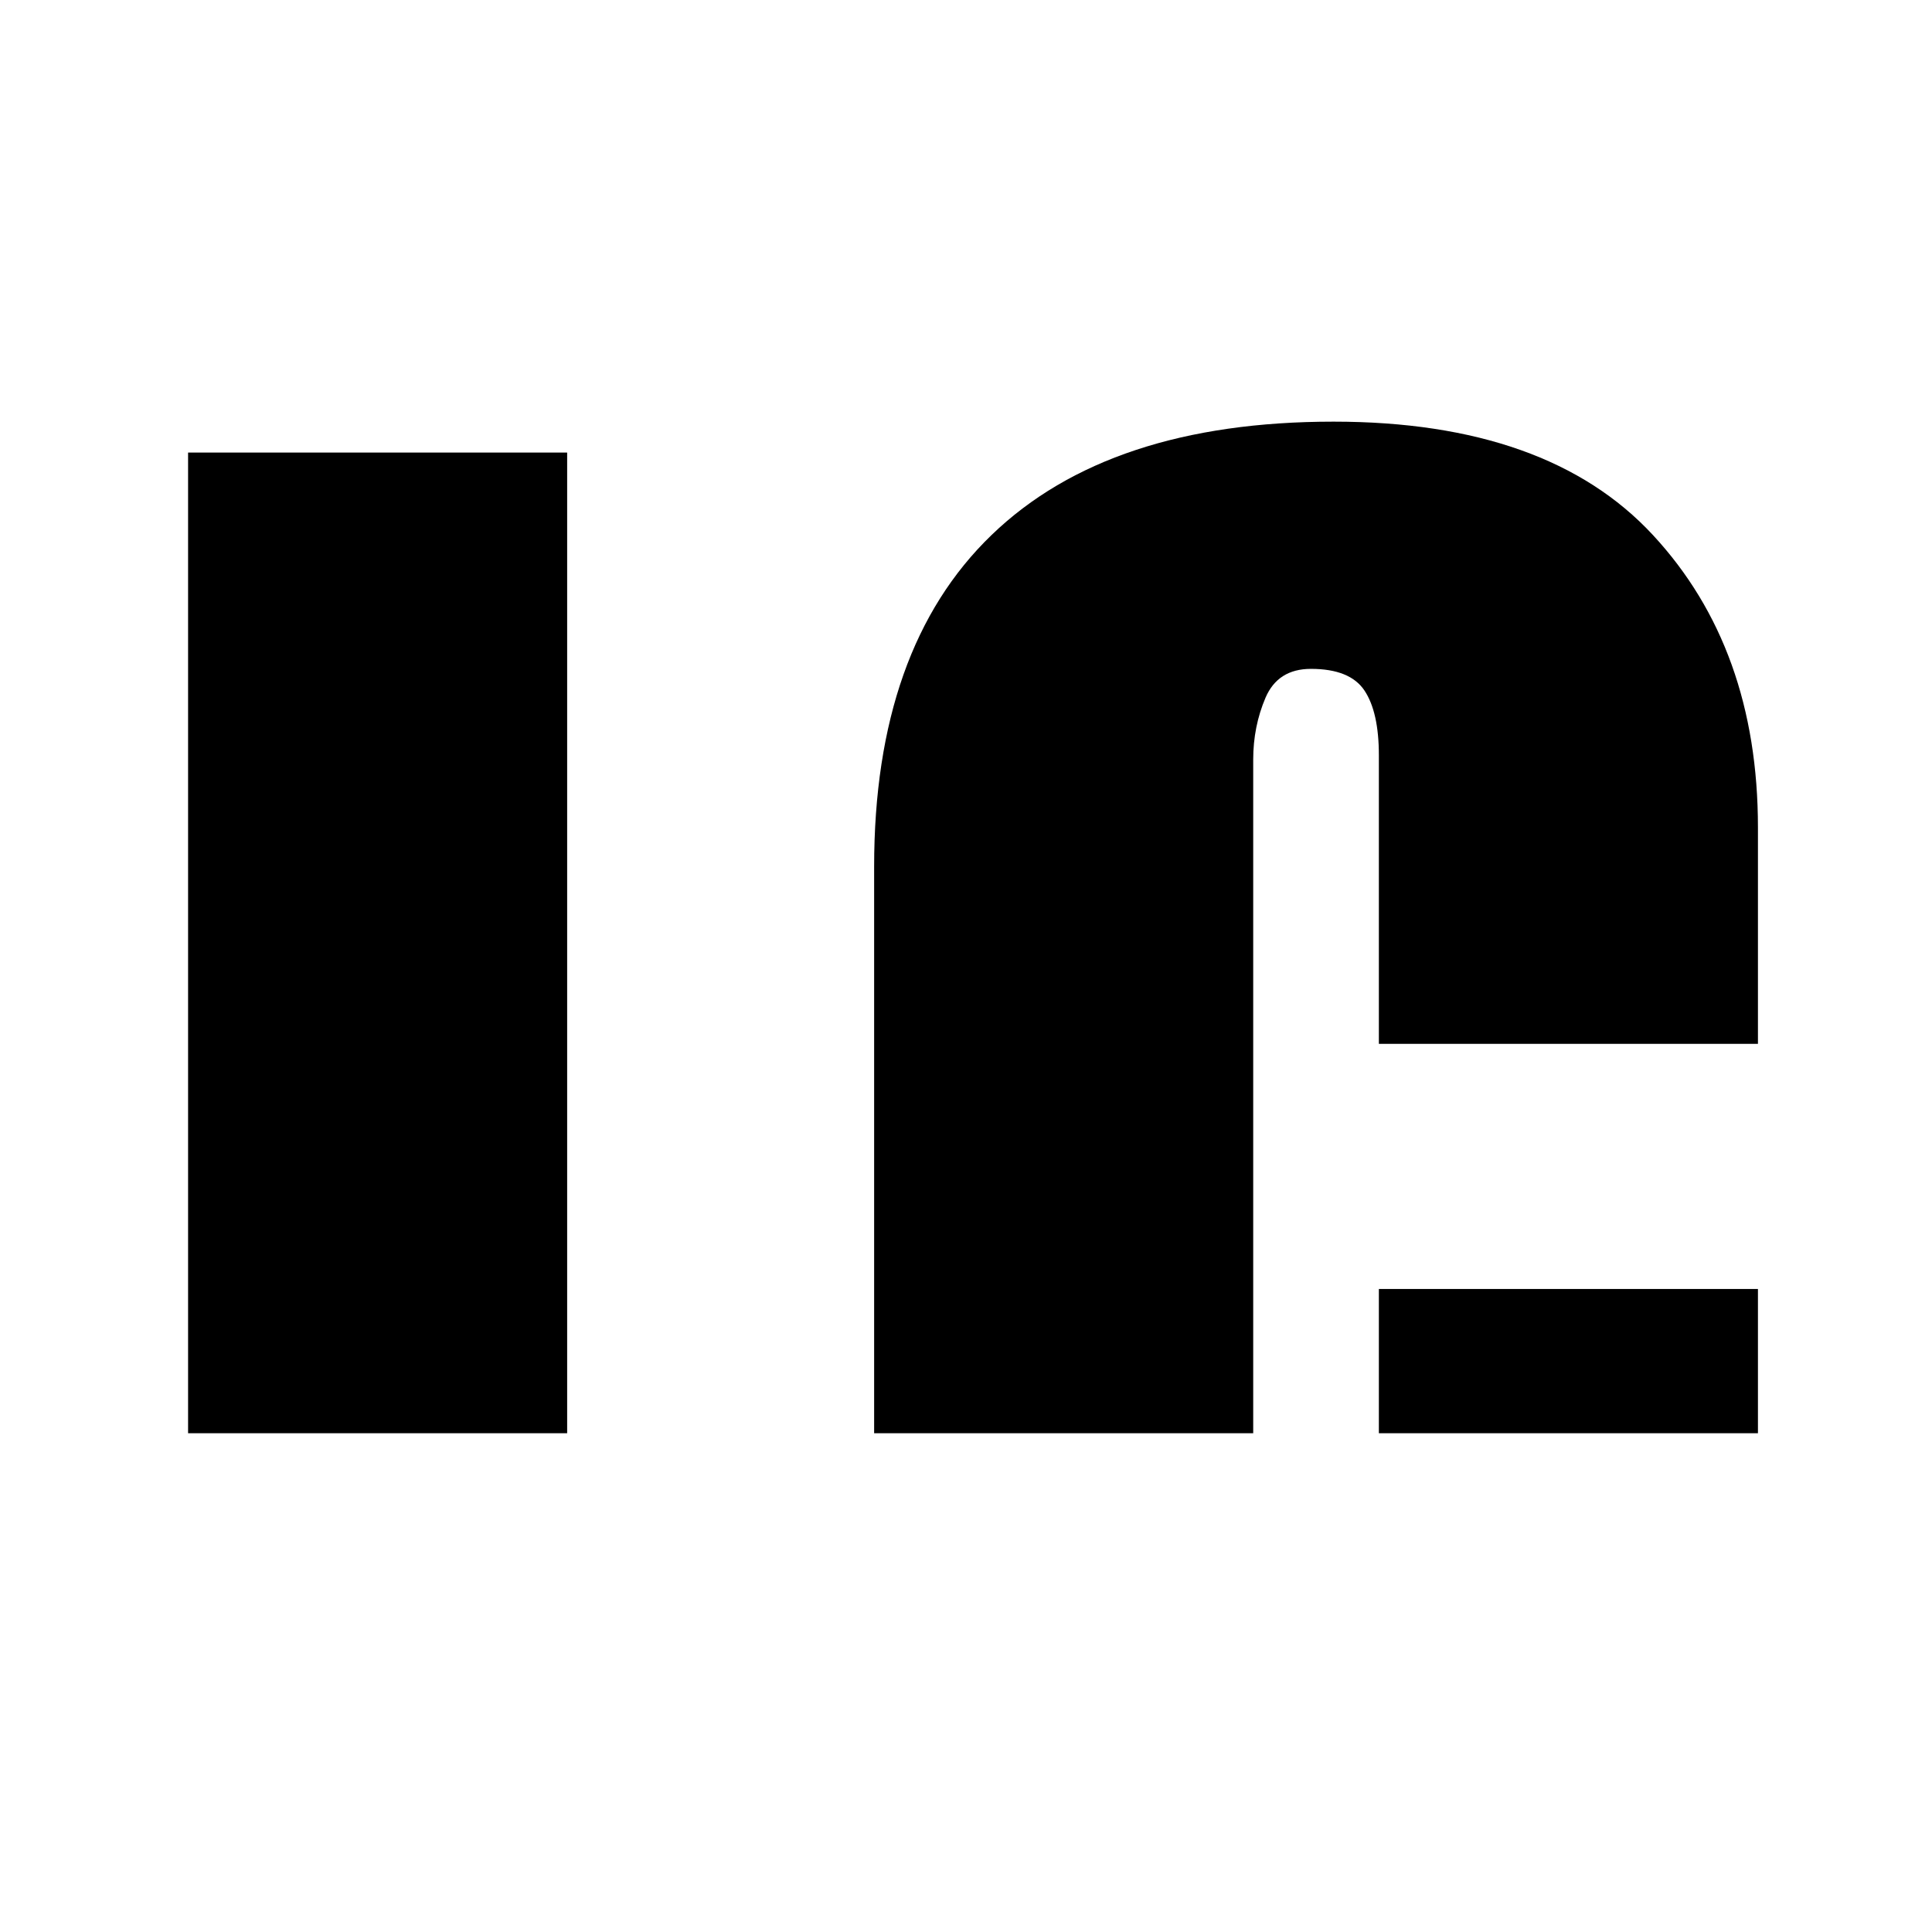 <svg version="1.0" preserveAspectRatio="xMidYMid meet" height="500" viewBox="0 0 375 375" zoomAndPan="magnify" width="500" xmlns:xlink="http://www.w3.org/1999/xlink" xmlns="http://www.w3.org/2000/svg"><defs><g></g><clipPath id="361c6cc99c"><path clip-rule="nonzero" d="M 24.711 278.191 L 375 278.191 L 375 375 L 24.711 375 Z M 24.711 278.191"></path></clipPath></defs><rect fill-opacity="1" height="450" y="-37.5" fill="#ffffff" width="450" x="-37.5"></rect><rect fill-opacity="1" height="450" y="-37.5" fill="#ffffff" width="450" x="-37.5"></rect><g fill-opacity="1" fill="#000000"><g transform="translate(27.71, 373.358)"><g><path d="M 82.375 -55.188 L 131.172 -55.188 L 131.172 0 L 8.797 0 L 8.797 -285.516 L 82.375 -285.516 Z M 82.375 -55.188"></path></g></g></g><g fill-opacity="1" fill="#000000"><g transform="translate(160.872, 373.358)"><g><path d="M 97.969 -291.516 C 125.695 -291.516 146.359 -284.18 159.953 -269.516 C 173.547 -254.859 180.344 -235.93 180.344 -212.734 L 180.344 -170.75 L 106.766 -170.75 L 106.766 -226.734 C 106.766 -232.336 105.832 -236.535 103.969 -239.328 C 102.102 -242.129 98.641 -243.531 93.578 -243.531 C 89.305 -243.531 86.367 -241.664 84.766 -237.938 C 83.172 -234.207 82.375 -230.207 82.375 -225.938 L 82.375 -59.578 C 82.375 -55.316 83.172 -51.316 84.766 -47.578 C 86.367 -43.848 89.305 -41.984 93.578 -41.984 C 98.641 -41.984 102.102 -43.582 103.969 -46.781 C 105.832 -49.977 106.766 -54.91 106.766 -61.578 L 106.766 -123.172 L 180.344 -123.172 L 180.344 -74.375 C 180.344 -59.719 177.273 -46.254 171.141 -33.984 C 165.016 -21.723 155.617 -11.992 142.953 -4.797 C 130.297 2.398 114.77 6 96.375 6 C 67.844 6 46.113 -0.797 31.188 -14.391 C 16.258 -27.992 8.797 -49.988 8.797 -80.375 L 8.797 -205.141 C 8.797 -233.398 16.395 -254.859 31.594 -269.516 C 46.789 -284.18 68.914 -291.516 97.969 -291.516 Z M 97.969 -291.516"></path></g></g></g><g clip-path="url(#361c6cc99c)"><path fill-rule="nonzero" fill-opacity="1" d="M 24.711 278.191 L 374.777 278.191 L 374.777 455.297 L 24.711 455.297 Z M 24.711 278.191" fill="#ffffff"></path></g></svg>